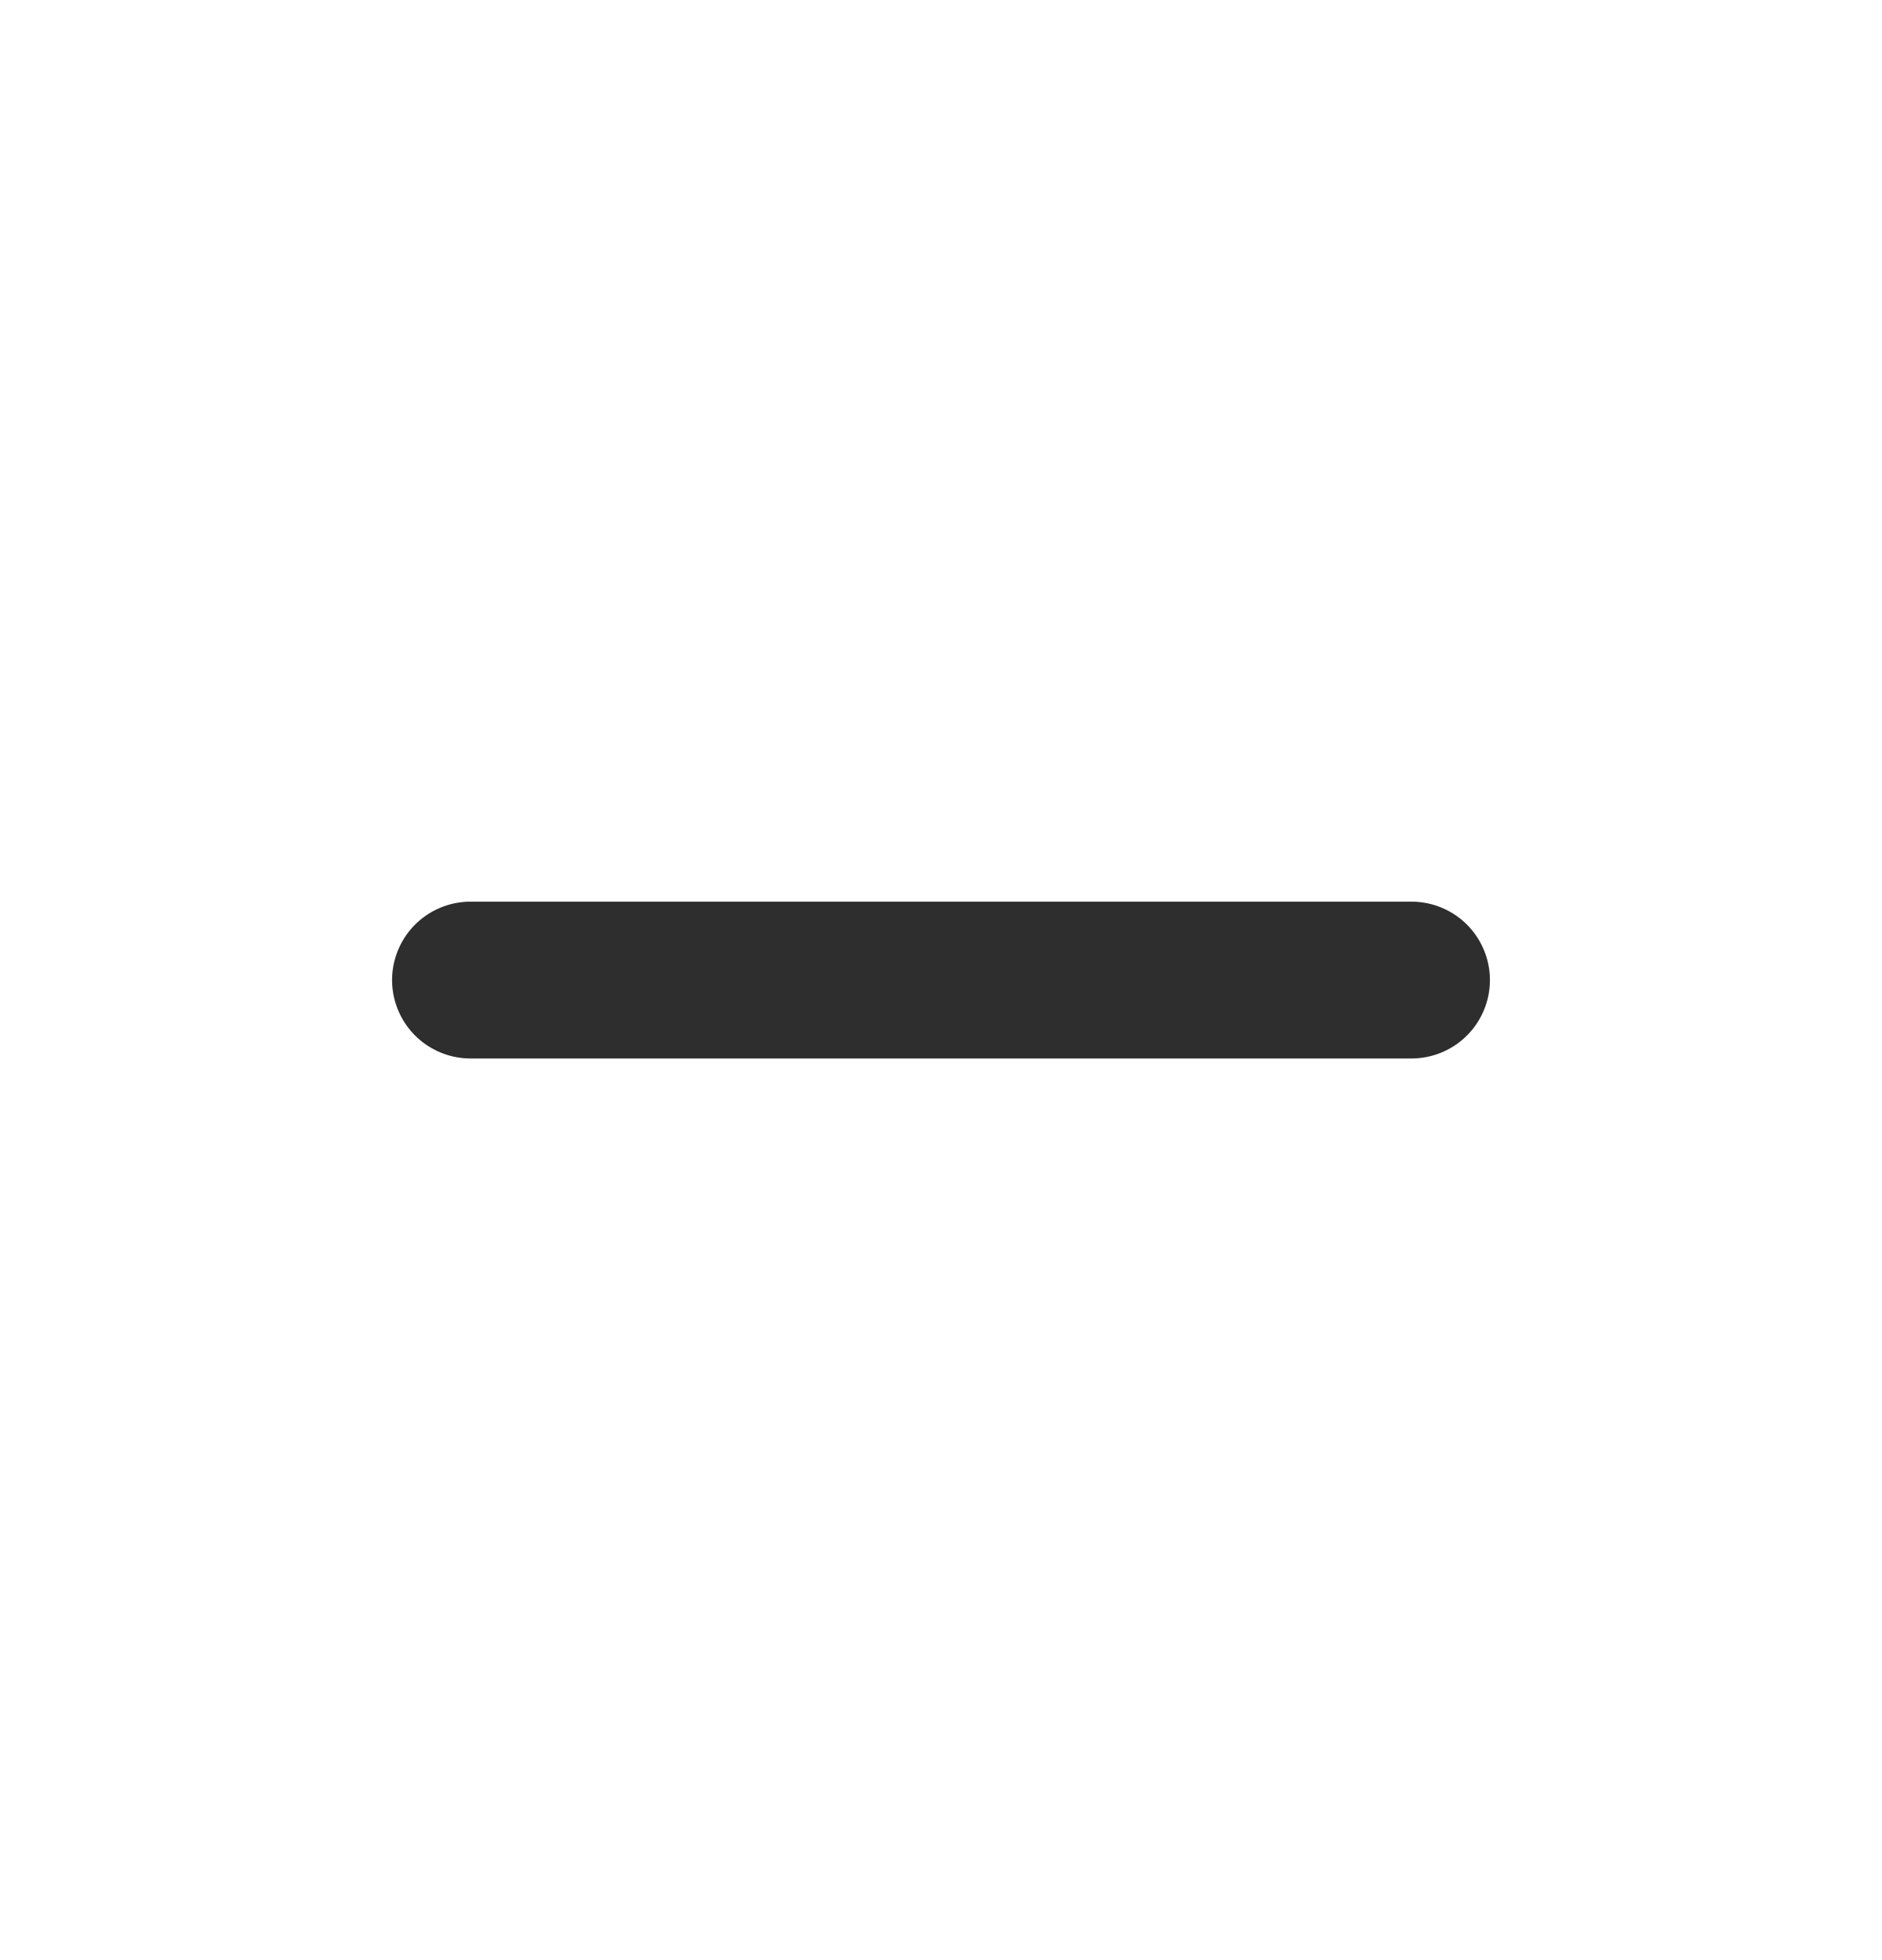 <svg xmlns="http://www.w3.org/2000/svg" width="24" height="25" viewBox="0 0 24 25" fill="none">
  <path fill-rule="evenodd" clip-rule="evenodd" d="M6 12.5H18H6Z" fill="#2E2E2E"/>
  <path d="M6 12.5H18" stroke="#2E2E2E" stroke-width="2" stroke-linecap="round" stroke-linejoin="round"/>
</svg>